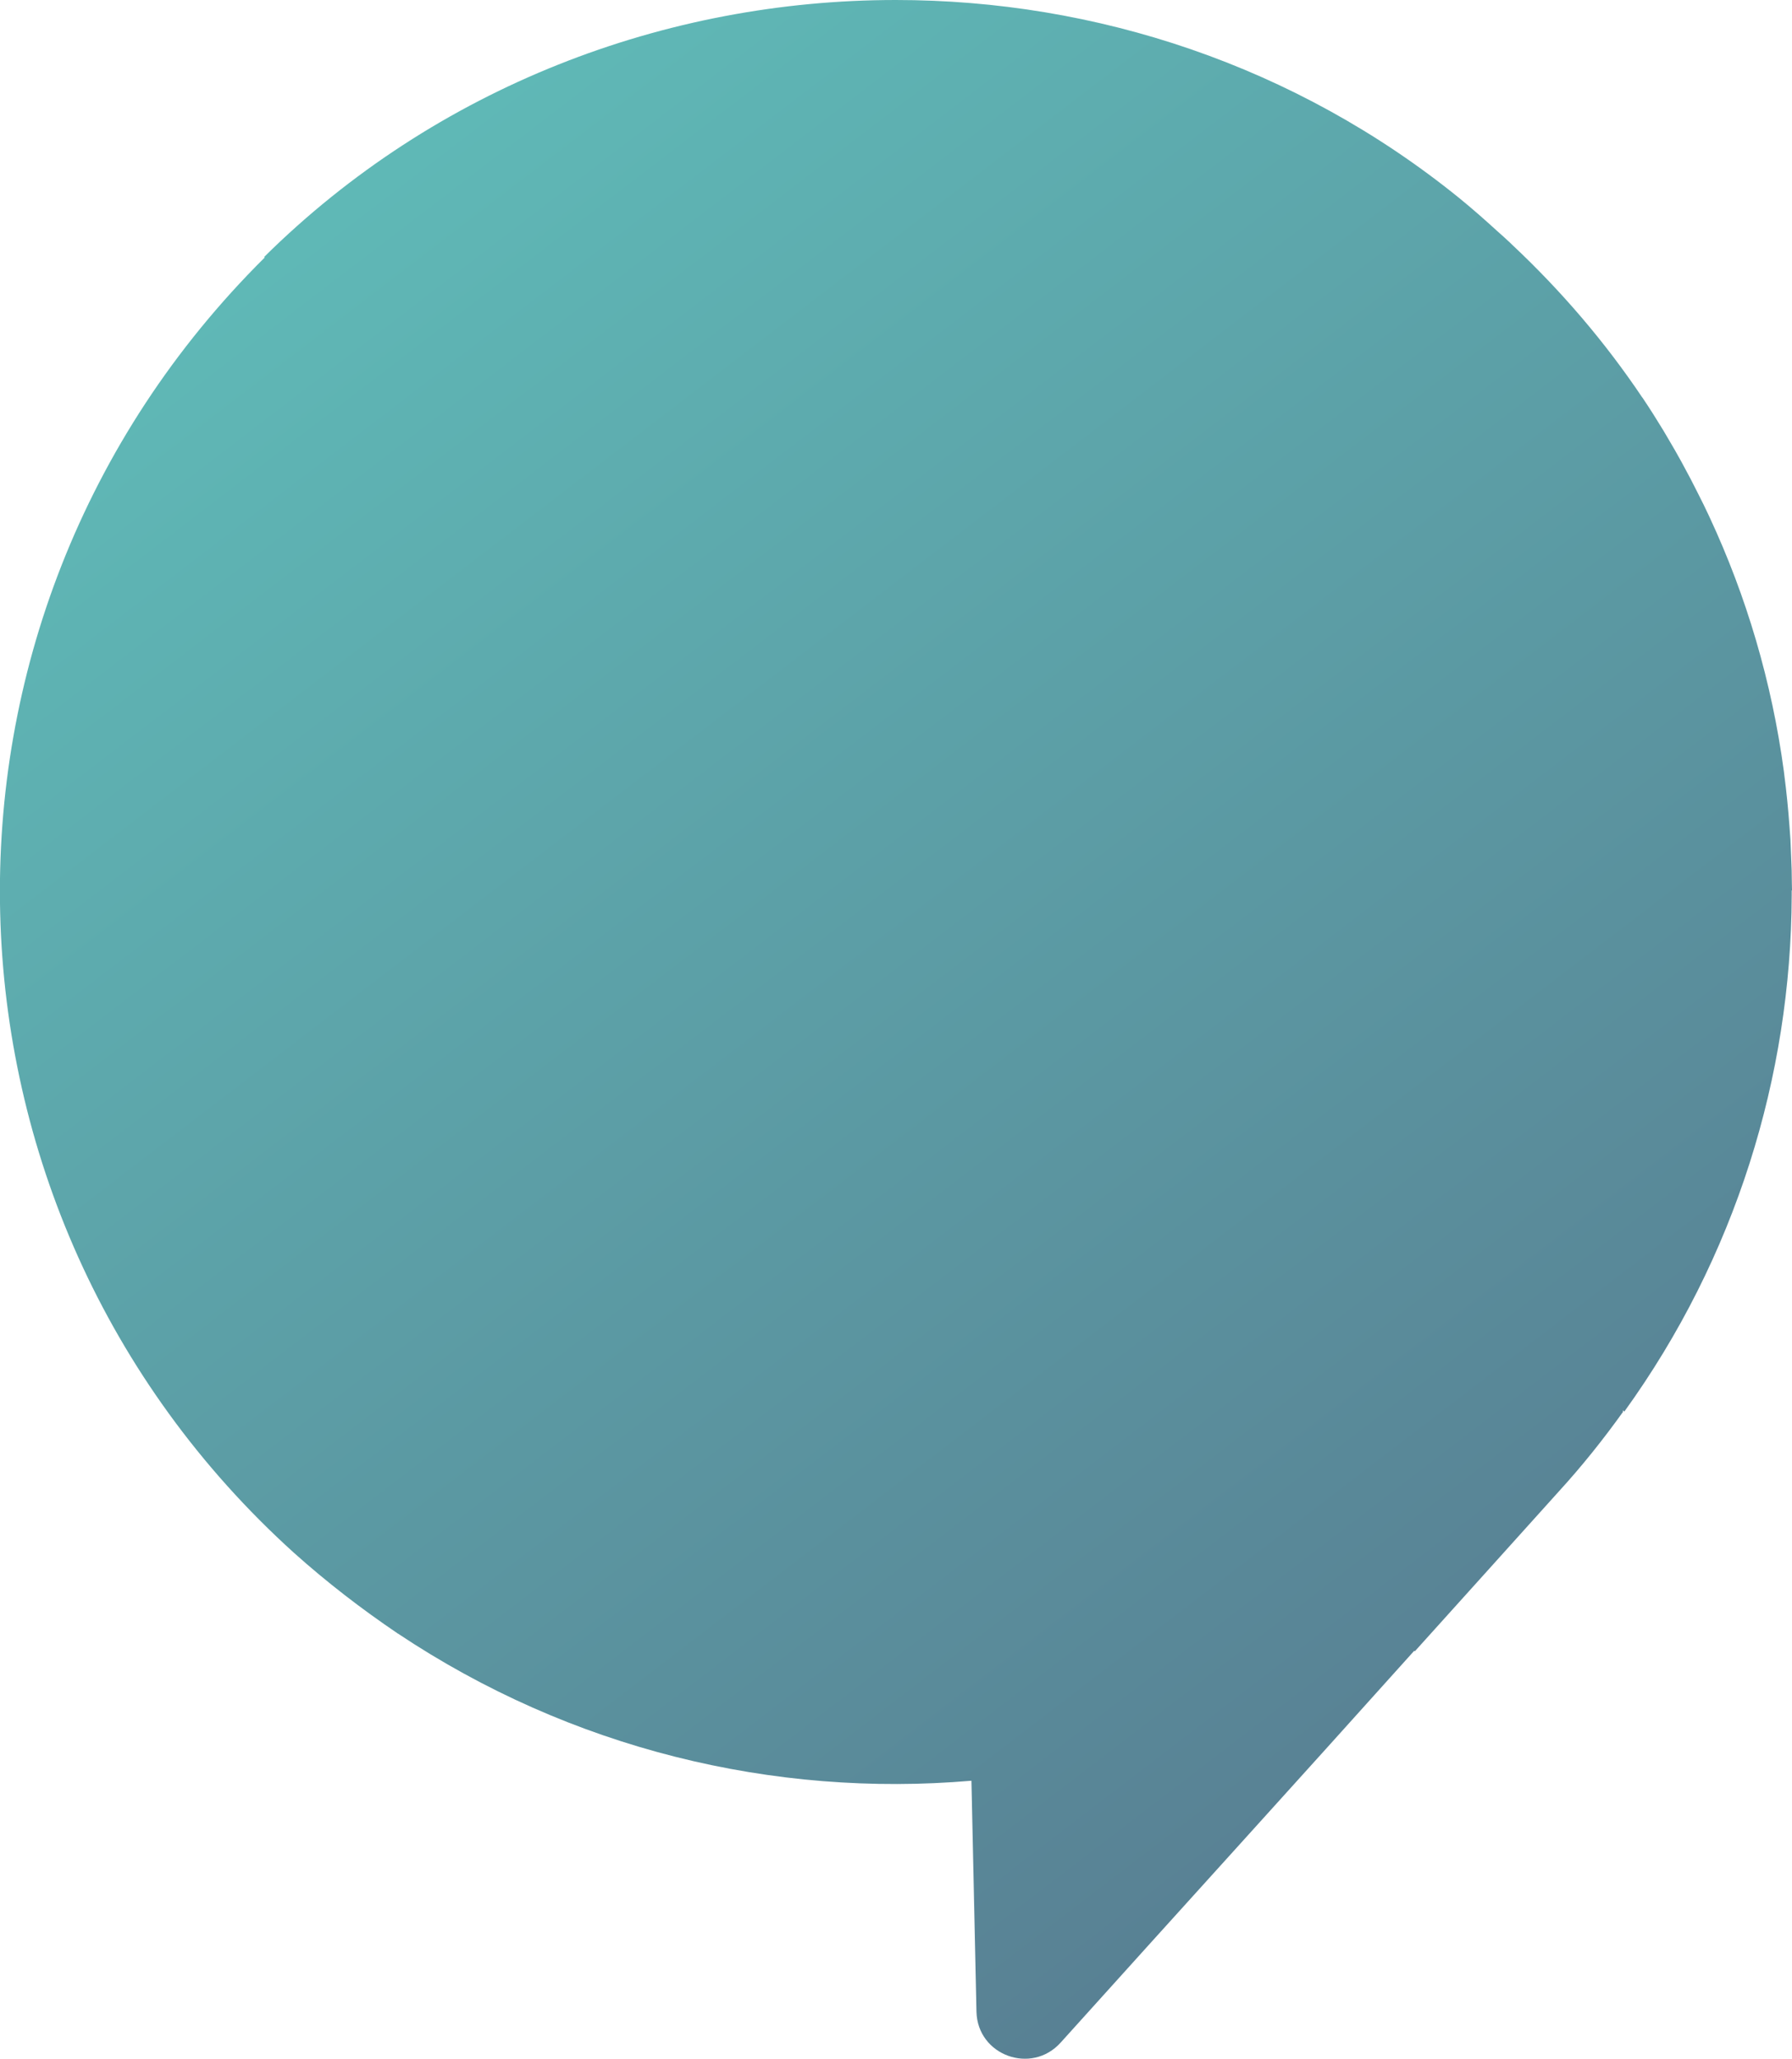 <?xml version="1.0" encoding="UTF-8"?>
<svg xmlns="http://www.w3.org/2000/svg" width="74" height="85" viewBox="0 0 74 85" fill="none">
  <g clip-path="url(#clip0_10297_77810)">
    <path d="M74 36.77C74 36.671 73.994 36.573 73.994 36.468C73.994 36.103 73.983 35.738 73.965 35.378C73.954 35.14 73.948 34.902 73.936 34.67C73.925 34.485 73.907 34.305 73.896 34.12C73.844 33.406 73.774 32.699 73.682 31.997C73.676 31.95 73.67 31.904 73.665 31.852C73.167 28.152 72.12 24.625 70.599 21.36C70.587 21.337 70.581 21.32 70.57 21.296C70.425 20.983 70.269 20.67 70.113 20.363C70.014 20.171 69.916 19.974 69.818 19.783C69.696 19.551 69.569 19.313 69.442 19.081C69.263 18.75 69.072 18.426 68.881 18.101C68.817 17.991 68.754 17.88 68.69 17.776C68.412 17.318 68.123 16.86 67.822 16.413C67.822 16.413 67.822 16.413 67.822 16.419C66.278 14.116 64.467 12.005 62.454 10.115C62.414 10.08 62.373 10.039 62.339 10.004C62.177 9.854 62.015 9.703 61.847 9.558C61.326 9.082 60.8 8.618 60.245 8.166C53.494 2.703 45.24 0 36.991 0C27.488 0 18.007 3.584 10.909 10.608L10.932 10.631C-4.182 25.629 -3.488 49.987 12.136 64.11C13.501 65.333 14.935 66.435 16.41 67.433C16.41 67.433 16.405 67.433 16.399 67.439H16.422C23.572 72.212 31.947 74.224 40.115 73.522C40.184 76.712 40.254 79.873 40.323 83.063C40.369 84.867 42.596 85.673 43.8 84.333C48.919 78.649 53.465 73.656 58.399 68.158C58.411 68.164 58.417 68.169 58.428 68.175C60.331 66.07 62.275 63.901 64.363 61.587C65.335 60.525 66.22 59.412 67.03 58.281C67.024 58.275 67.012 58.269 67.007 58.258C67.012 58.252 67.018 58.24 67.024 58.234C67.041 58.252 67.059 58.264 67.076 58.281C71.675 51.907 73.96 44.437 73.988 36.979C73.988 36.903 73.988 36.834 73.988 36.758L74 36.77Z" fill="url(#paint0_linear_10297_77810)"></path>
  </g>
  <defs>
    <linearGradient id="paint0_linear_10297_77810" x1="-41.318" y1="-65.936" x2="71.732" y2="81.616" gradientUnits="userSpaceOnUse">
      <stop stop-color="#B9E1D6"></stop>
      <stop offset="0.23" stop-color="#8ED2CC"></stop>
      <stop offset="0.5" stop-color="#5FB8B6"></stop>
      <stop offset="0.94" stop-color="#587E92"></stop>
      <stop offset="0.95" stop-color="#587E92"></stop>
      <stop offset="1" stop-color="#587E92"></stop>
    </linearGradient>
    <clipPath id="clip0_10297_77810">
      <rect width="74" height="85" fill="white"></rect>
    </clipPath>
  </defs>
</svg>
